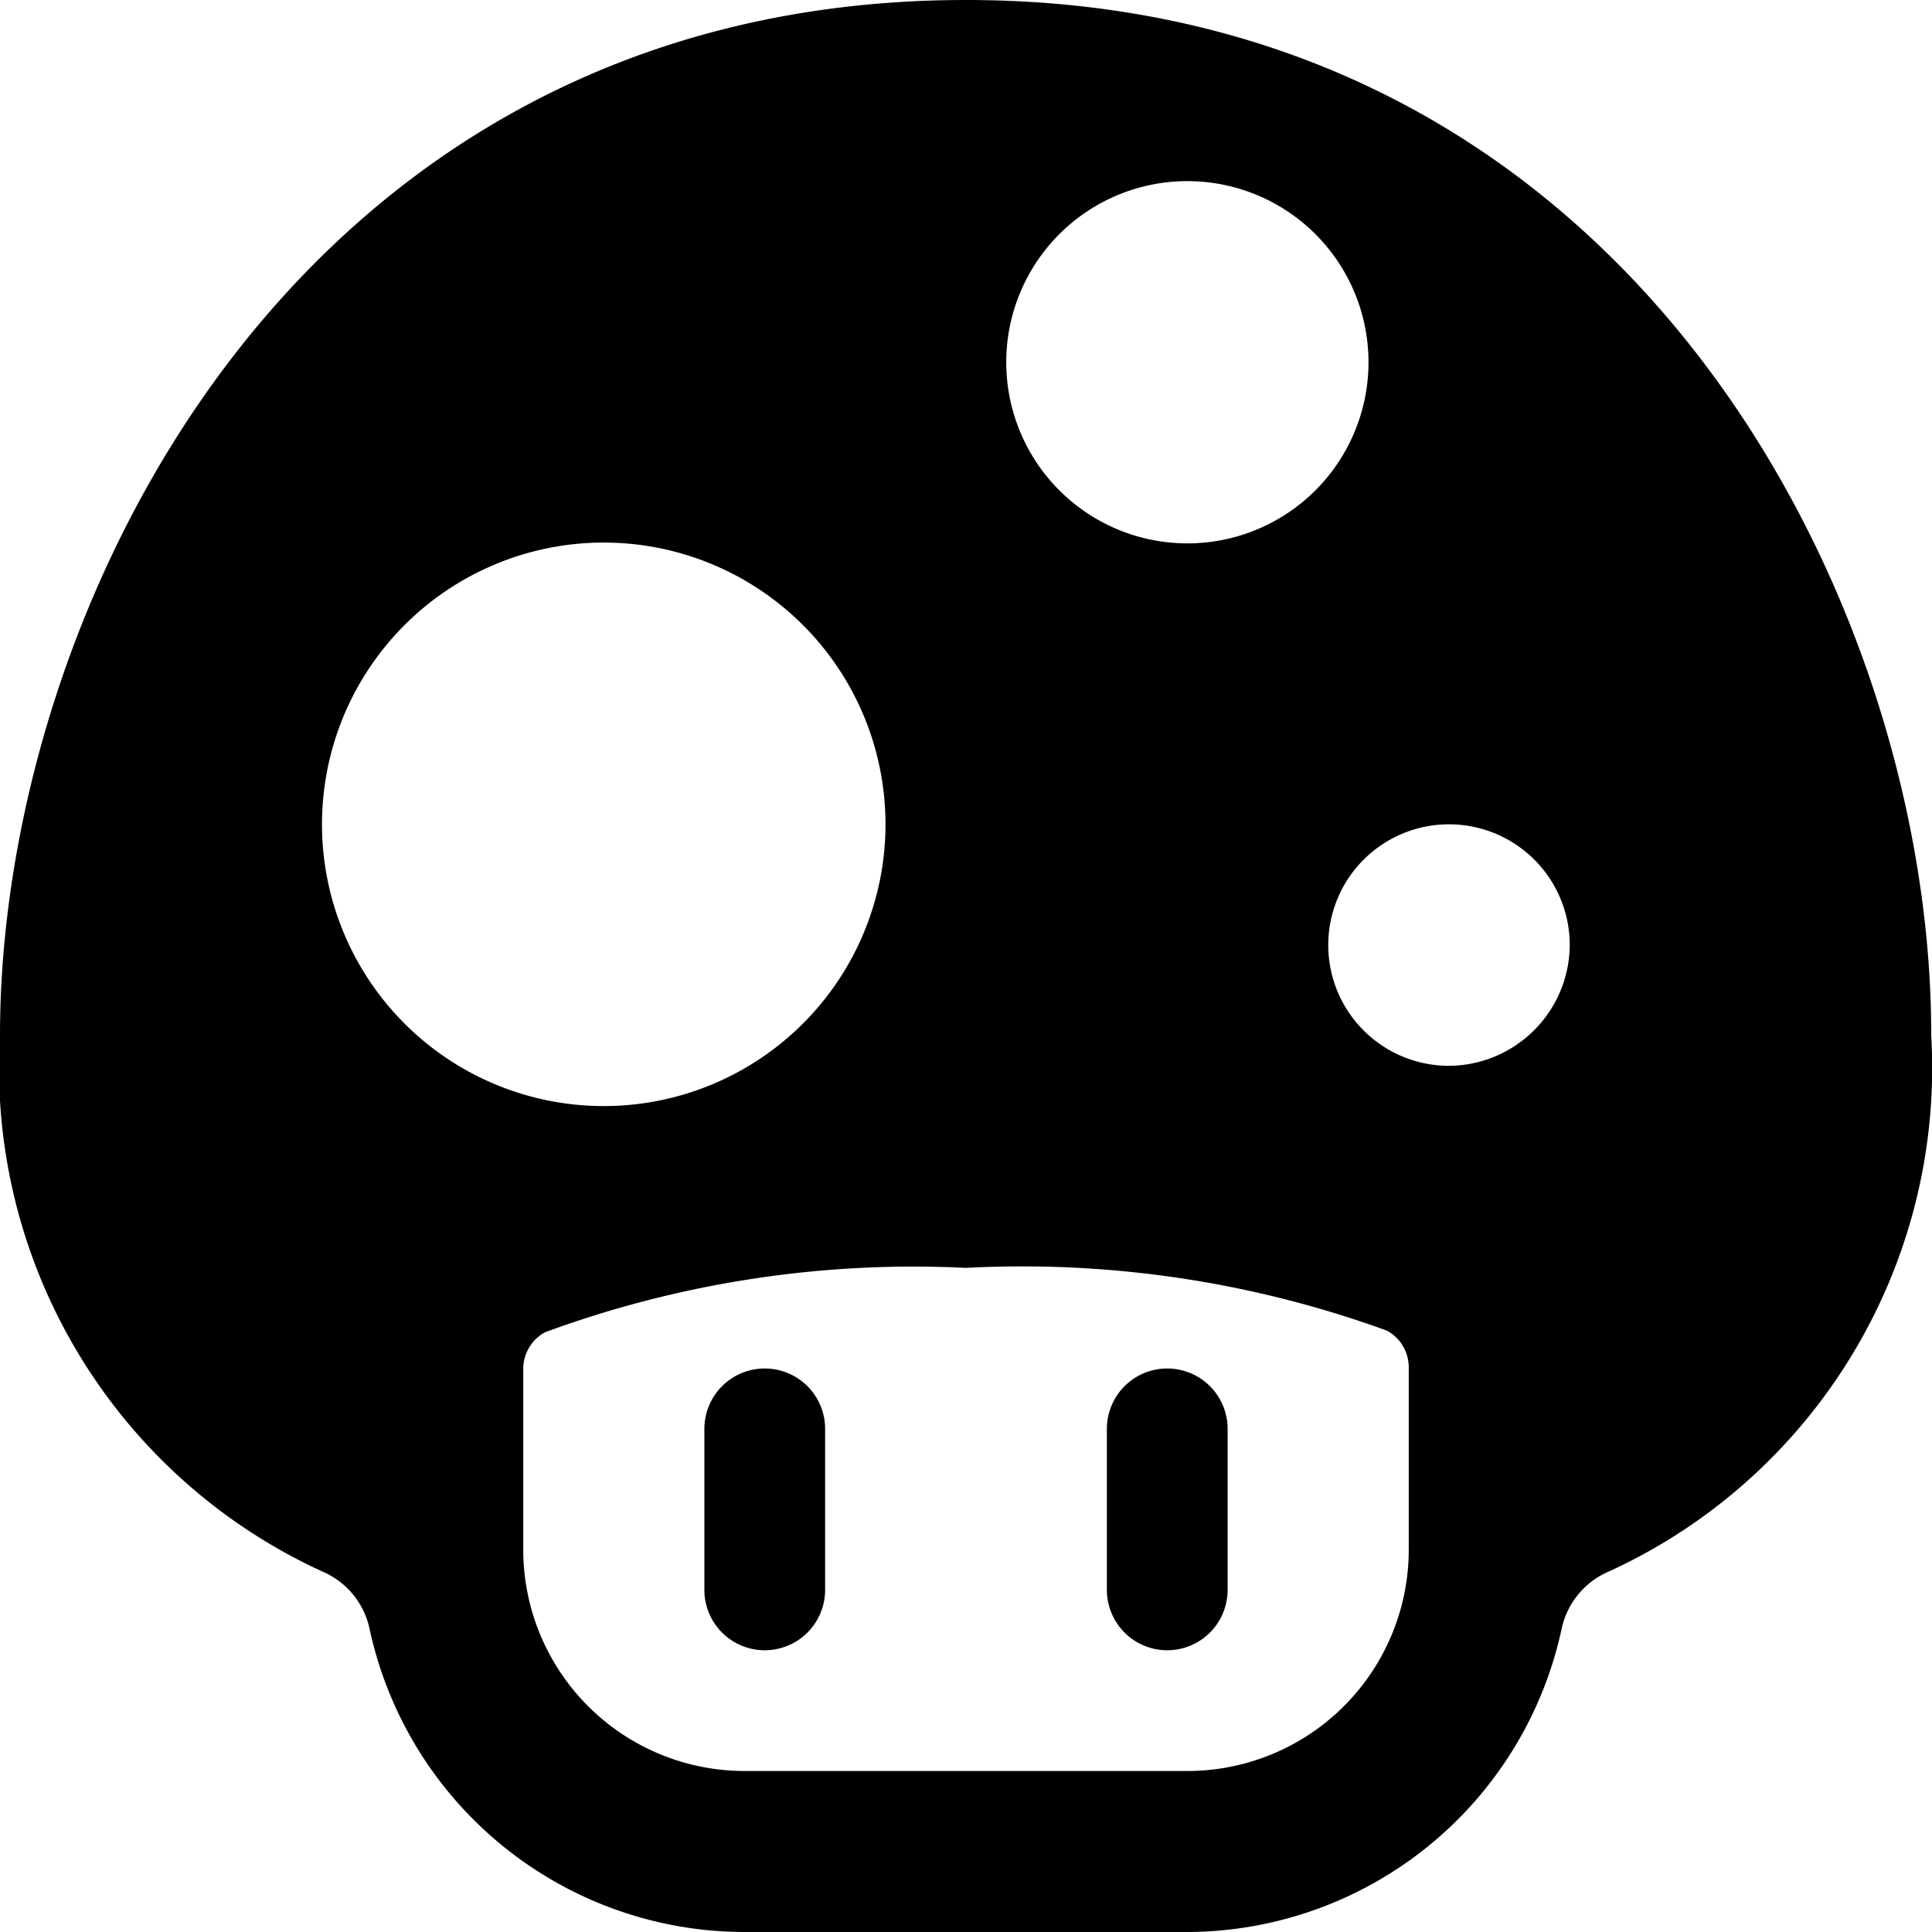 <svg xmlns="http://www.w3.org/2000/svg" viewBox="0 0 24 24"><g><path d="M12 0C3.72 0 0 7.52 0 12.86a6.88 6.88 0 0 0 4 6.66 1 1 0 0 1 0.59 0.71A4.77 4.77 0 0 0 9.25 24h5.5a4.77 4.77 0 0 0 4.65 -3.77 1 1 0 0 1 0.59 -0.71 6.88 6.88 0 0 0 4 -6.66C24 7.52 20.28 0 12 0Zm2.75 2.25A2.25 2.25 0 1 1 12.5 4.5a2.25 2.25 0 0 1 2.25 -2.25ZM4 10.24a3.5 3.5 0 1 1 3.5 3.5 3.5 3.5 0 0 1 -3.5 -3.5Zm13.5 9A2.75 2.75 0 0 1 14.75 22h-5.5a2.75 2.75 0 0 1 -2.75 -2.75V17a0.52 0.52 0 0 1 0.27 -0.45 13.26 13.26 0 0 1 5.23 -0.8 13.26 13.26 0 0 1 5.23 0.78 0.52 0.52 0 0 1 0.27 0.45Zm0.5 -6a1.5 1.5 0 1 1 1.5 -1.5 1.51 1.51 0 0 1 -1.5 1.5Z" fill="#000000" stroke-width="1"></path><path d="M9.5 17a0.75 0.75 0 0 0 -0.75 0.75v2a0.75 0.75 0 0 0 1.5 0v-2A0.75 0.75 0 0 0 9.5 17Z" fill="#000000" stroke-width="1"></path><path d="M14.5 17a0.75 0.75 0 0 0 -0.75 0.75v2a0.75 0.75 0 0 0 1.5 0v-2a0.75 0.75 0 0 0 -0.75 -0.75Z" fill="#000000" stroke-width="1"></path></g></svg>